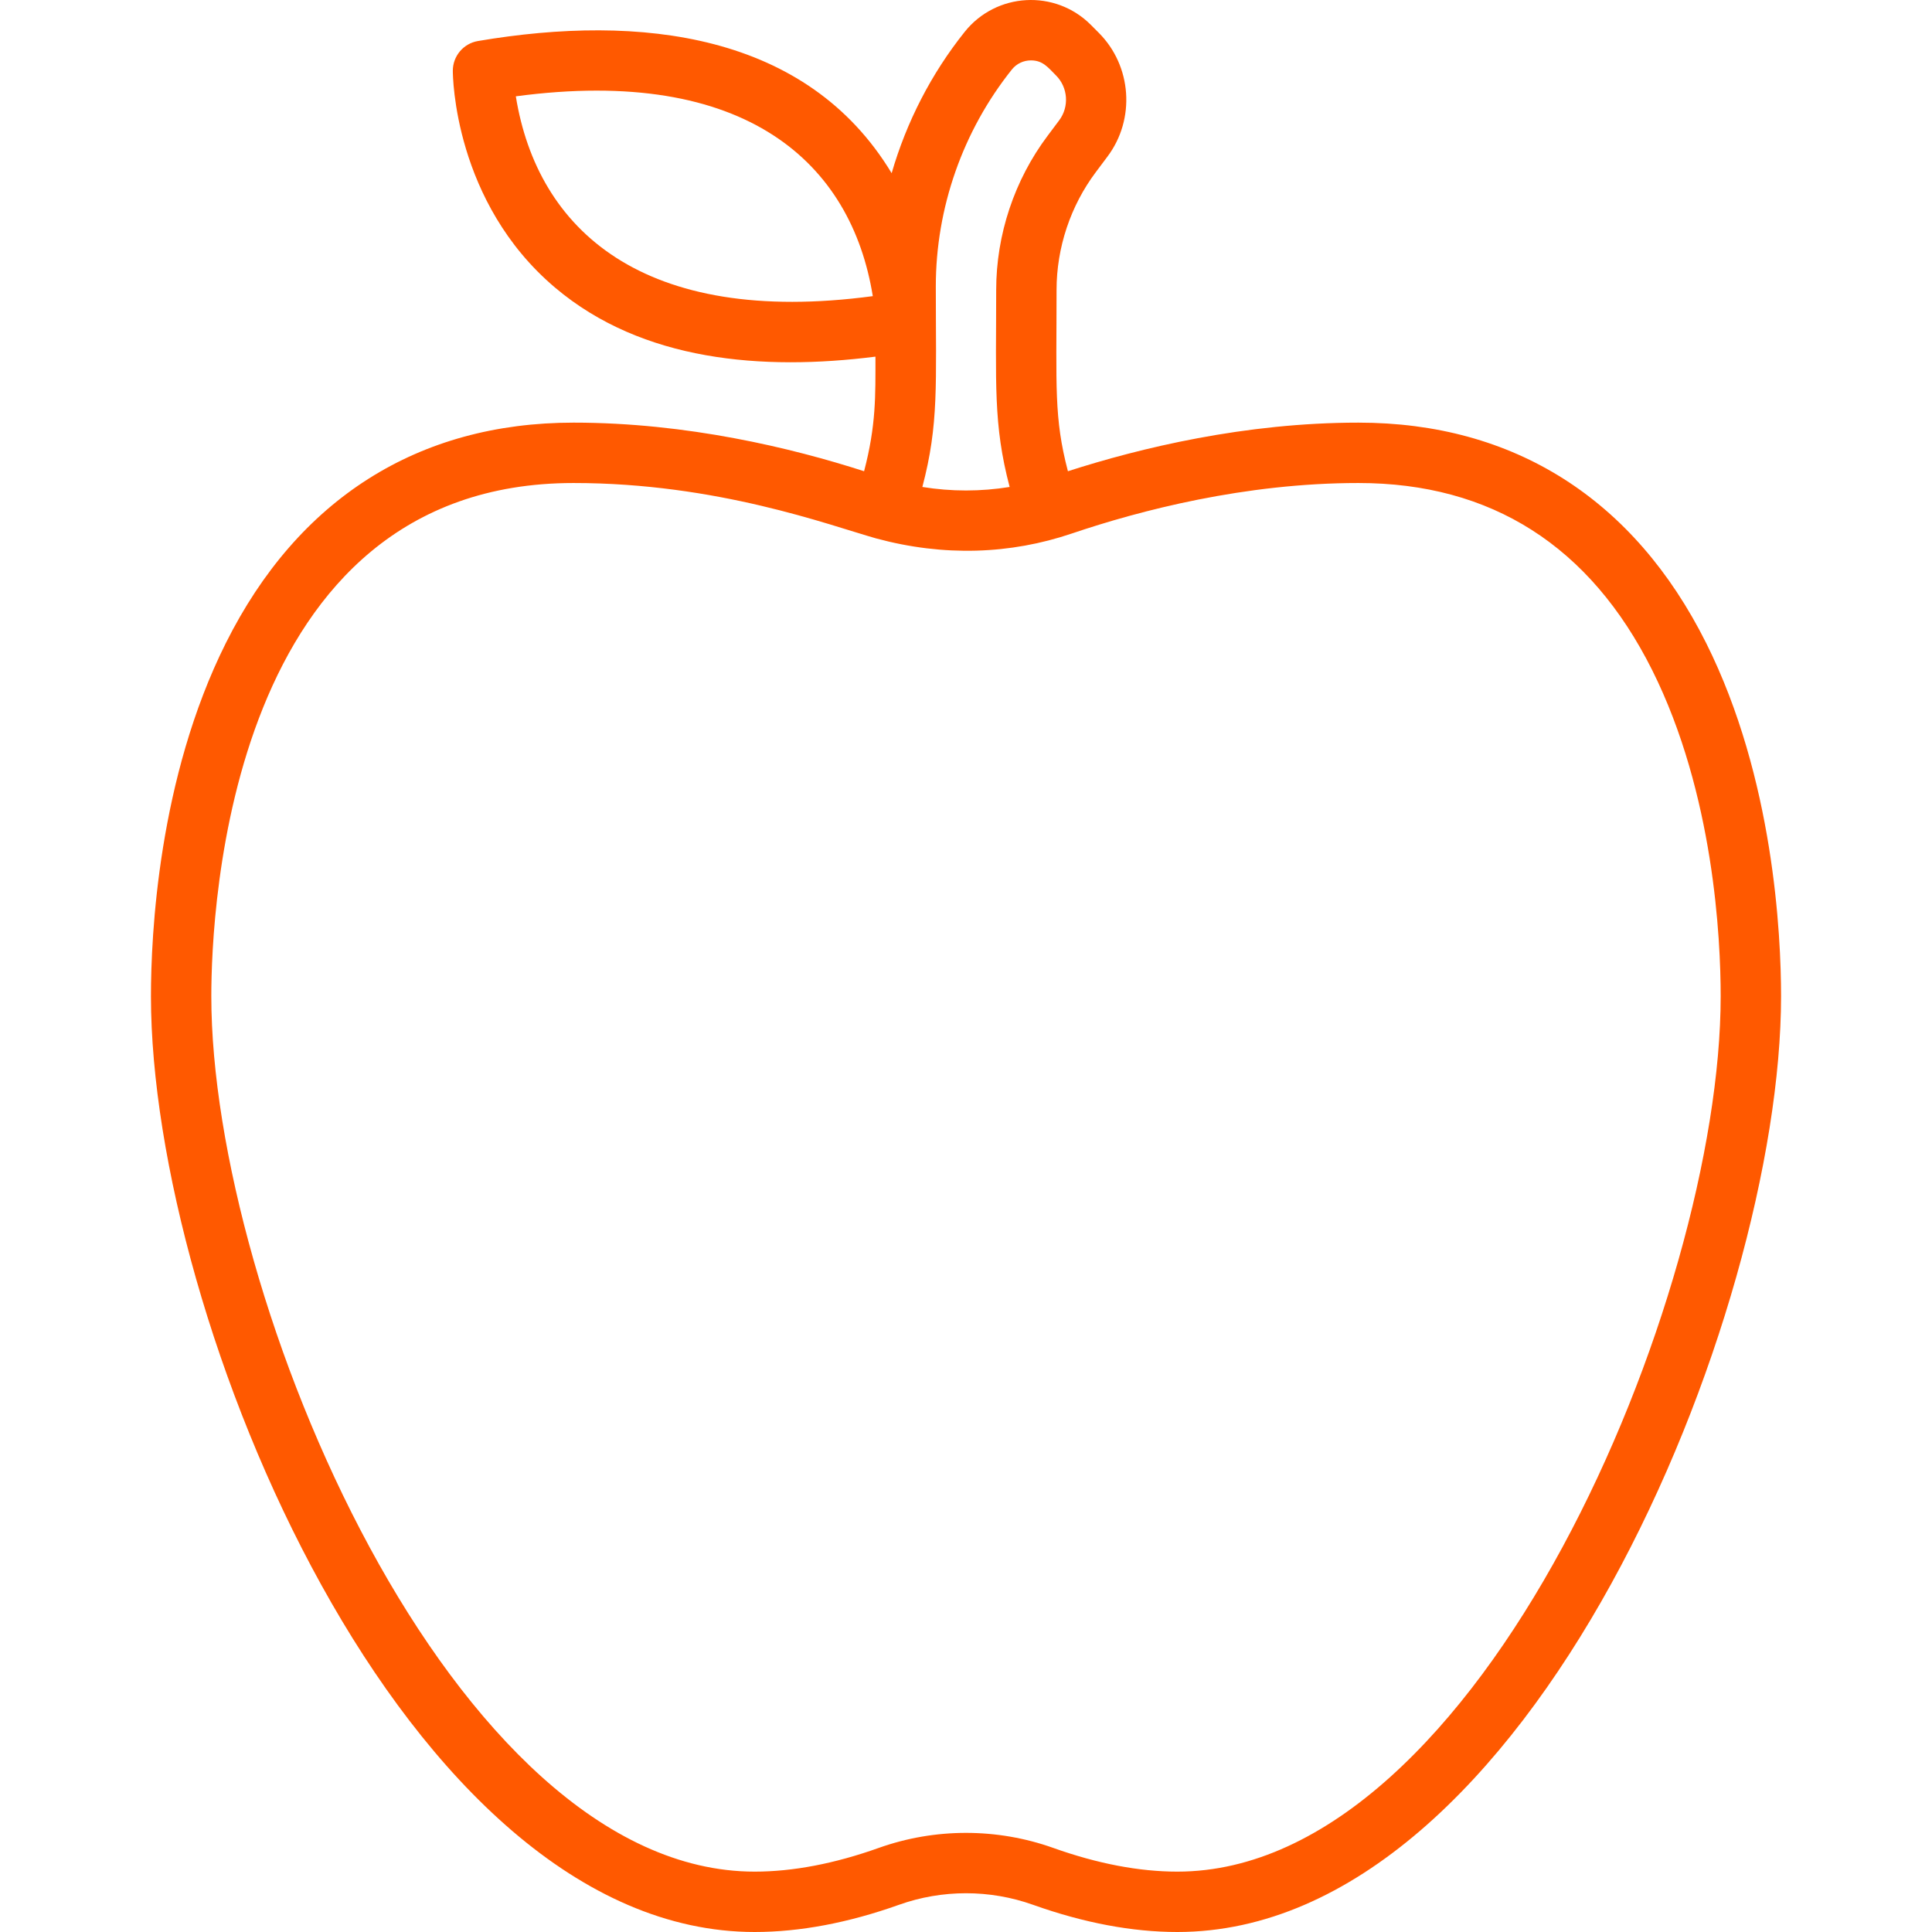 <?xml version="1.0"?>
<svg xmlns="http://www.w3.org/2000/svg" xmlns:xlink="http://www.w3.org/1999/xlink" xmlns:svgjs="http://svgjs.com/svgjs" version="1.1" width="512" height="512" x="0" y="0" viewBox="0 0 512.004 512.004" style="enable-background:new 0 0 512 512" xml:space="preserve"><g><g xmlns="http://www.w3.org/2000/svg"><path d="m452.157 170.426c-19.11-38.22-50.977-58.422-92.155-58.422-30.073 0-57.834 6.712-76.99 12.878-3.729-14.199-3.01-22.361-3.01-48.058 0-11.183 3.693-22.263 10.403-31.205l3.095-4.133c7.449-9.927 6.446-24.031-2.317-32.795l-2.104-2.114c-9.48-9.479-25.073-8.583-33.416 1.852-8.892 11.125-15.435 23.908-19.365 37.467-22.407-37.12-66.544-42.335-109.634-35.025-3.847.652-6.662 3.985-6.662 7.887 0 1.412.309 34.834 27.128 57.488 23.151 19.554 54.967 22.05 84.872 18.269 0 10.352.196 18.161-3.01 30.366-19.156-6.166-46.917-12.878-76.99-12.878-41.179 0-73.045 20.202-92.155 58.422-17.911 35.822-19.845 77.375-19.845 93.578 0 85.484 67.117 248 160 248 11.959 0 24.819-2.424 38.224-7.205 11.463-4.089 24.09-4.089 35.553 0 13.404 4.781 26.265 7.205 38.224 7.205 93.365 0 160-163.511 160-248-.001-16.202-1.935-57.755-19.846-93.577zm-204.155-94.532c0-20.799 7.159-41.211 20.158-57.475 1.228-1.535 3.069-2.416 5.052-2.416 3.148 0 4.517 1.851 6.644 3.987 3.182 3.182 3.547 8.294.842 11.898l-3.094 4.133c-8.771 11.688-13.602 26.178-13.602 40.802 0 24.878-.819 35.612 3.565 52.228-7.648 1.244-15.481 1.244-23.129 0 4.401-16.684 3.564-27.032 3.564-53.157zm-111.3-50.367c61.166-8.168 88.937 17.825 94.598 52.954-60.941 8.14-88.904-17.634-94.598-52.954zm175.3 470.477c-10.122 0-21.174-2.111-32.849-6.275-14.928-5.324-31.371-5.326-46.303 0-11.675 4.164-22.727 6.275-32.849 6.275-80.135 0-144-151.916-144-232 0-22.71 4.628-136 96-136 38.02 0 67.646 11.14 80.163 14.675 17.988 4.875 35.61 4.22 51.883-1.292 18.03-6.105 45.844-13.383 75.954-13.383 35.205 0 61.396 16.68 77.845 49.578 16.386 32.773 18.155 71.355 18.155 86.422.001 79.969-63.767 232-143.999 232z" fill="#ff5900" data-original="#000000" style=""/></g></g></svg>
